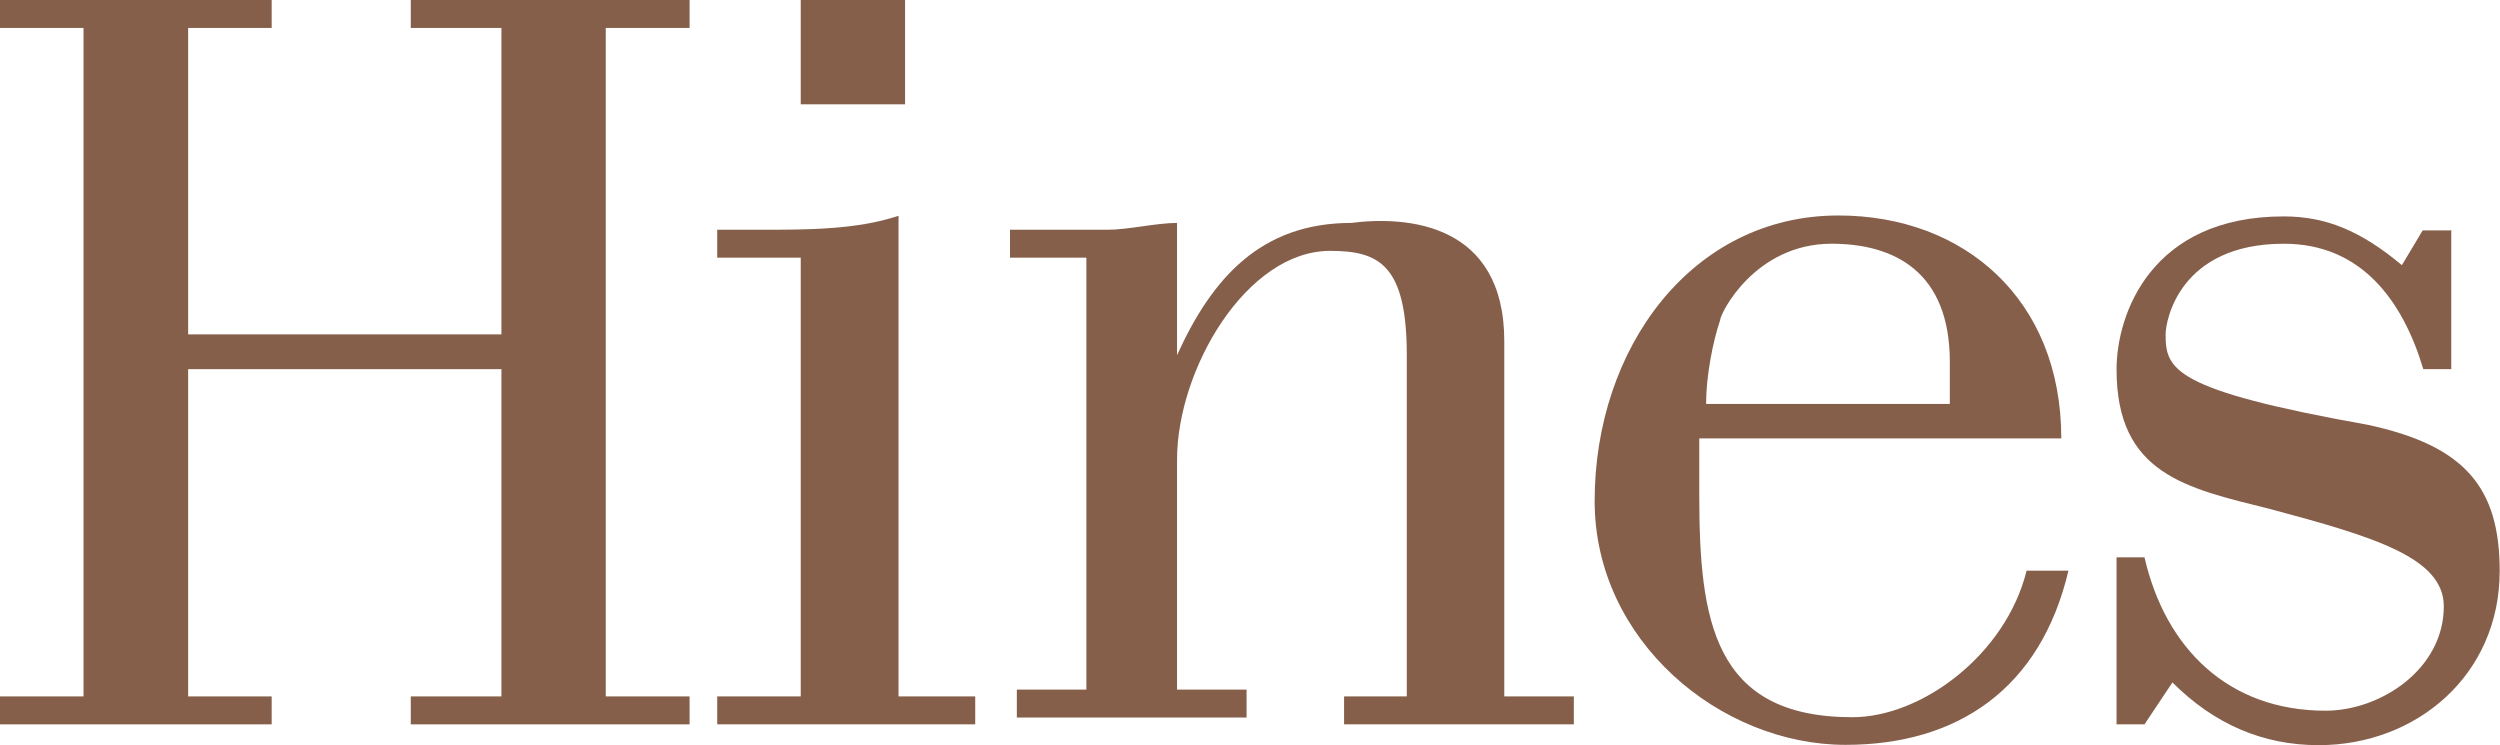 <?xml version="1.0" encoding="UTF-8"?>
<svg xmlns="http://www.w3.org/2000/svg" id="Layer_1" viewBox="0 0 80.52 24">
  <defs>
    <style>.cls-1{fill:#865f4b;stroke-width:0px;}</style>
  </defs>
  <polygon class="cls-1" points="13.23 0 13.23 .9 16.15 .9 16.15 10.77 6.06 10.77 6.06 .9 8.75 .9 8.75 0 0 0 0 .9 2.69 .9 2.69 22.43 0 22.43 0 23.33 8.75 23.33 8.75 22.43 6.06 22.43 6.06 11.89 16.15 11.89 16.15 22.43 13.23 22.43 13.23 23.33 22.21 23.33 22.21 22.43 19.51 22.43 19.51 .9 22.21 .9 22.21 0 13.23 0"></polygon>
  <path class="cls-1" d="m23.1,23.33v-.9h2.69v-14.13h-2.69v-.9h1.35c1.57,0,3.14,0,4.49-.45v15.48h2.47v.9h-8.3Z"></path>
  <path class="cls-1" d="m34.77,8.3h-2.24v-.9h3.14c.67,0,1.57-.22,2.24-.22v4.26c1.12-2.47,2.69-4.26,5.61-4.26,1.79-.23,4.93,0,4.93,3.81v11.44h2.24v.9h-7.4v-.9h2.02v-10.99c0-2.92-.9-3.36-2.47-3.36-2.69,0-4.93,3.81-4.93,6.73v7.4h2.24v.9h-7.4v-.9h2.24v-13.91h-.22Z"></path>
  <path class="cls-1" d="m54.95,13.01c0-.9.22-2.02.45-2.69,0-.22,1.12-2.47,3.59-2.47,2.02,0,3.81.9,3.81,3.81v1.35h-7.85Zm10.32,5.38c-.67,2.69-3.37,4.71-5.61,4.71-4.49,0-4.93-3.14-4.93-7.18v-1.8h11.66c0-4.49-3.14-7.18-7.18-7.18-4.71,0-7.85,4.26-7.85,9.2,0,4.49,4.04,7.85,8.08,7.85,3.59,0,6.28-1.79,7.18-5.61h-1.35Z"></path>
  <path class="cls-1" d="m78.95,7.4v4.49h-.9c-.67-2.24-2.02-4.04-4.49-4.04-3.36,0-3.81,2.47-3.81,2.92,0,1.12.22,1.79,6.5,2.91,3.14.67,4.26,2.02,4.26,4.71,0,3.36-2.69,5.61-5.83,5.61-1.79,0-3.36-.67-4.71-2.02l-.9,1.35h-.9v-5.38h.9c.67,2.92,2.69,4.94,5.83,4.94,1.79,0,3.81-1.35,3.81-3.36,0-1.57-2.24-2.24-5.61-3.14-2.69-.67-4.93-1.12-4.93-4.49,0-1.79,1.12-4.93,5.38-4.93,1.35,0,2.47.45,3.81,1.57l.67-1.12h.9Z"></path>
  <rect class="cls-1" x="25.79" y="0" width="3.36" height="3.36"></rect>
</svg>
